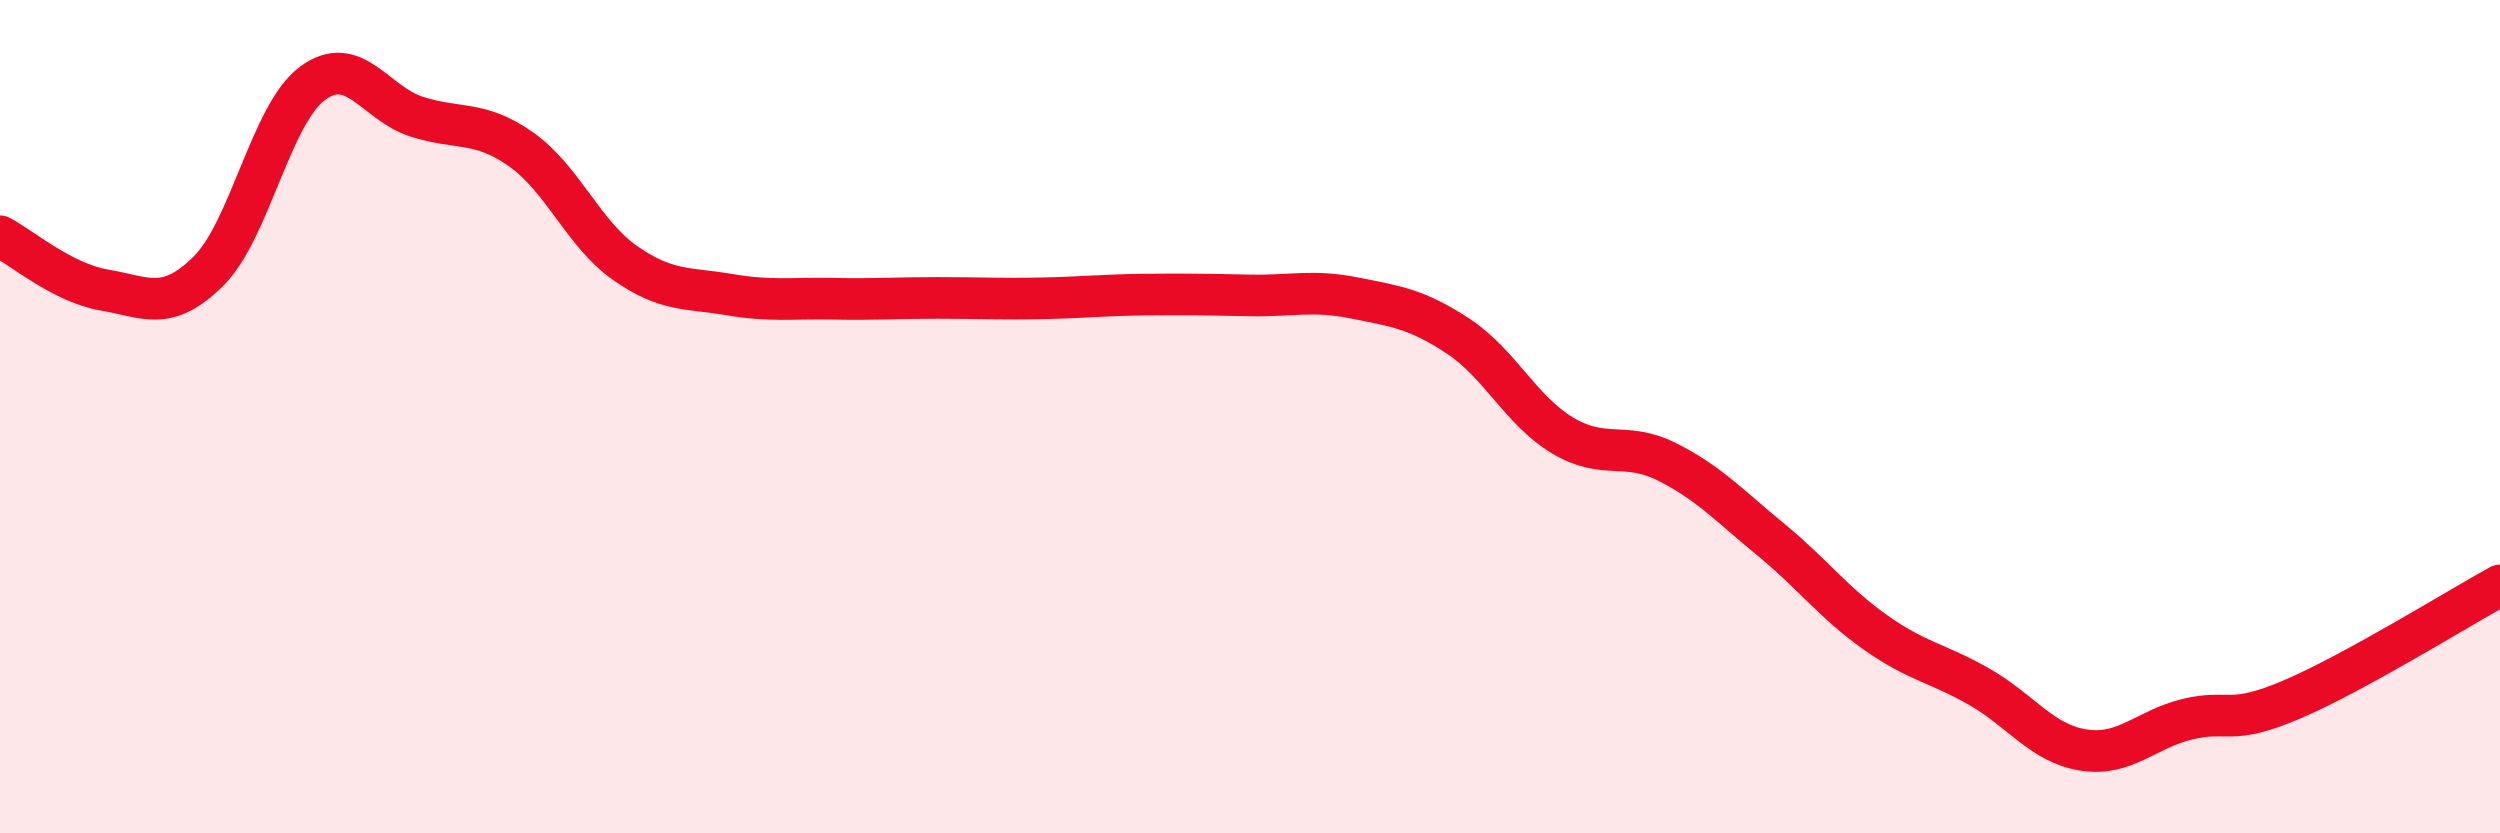 
    <svg width="60" height="20" viewBox="0 0 60 20" xmlns="http://www.w3.org/2000/svg">
      <path
        d="M 0,5.67 C 0.5,5.93 1.5,6.79 2.5,6.96 C 3.5,7.13 4,7.5 5,6.51 C 6,5.52 6.5,2.74 7.5,2 C 8.5,1.26 9,2.48 10,2.8 C 11,3.12 11.5,2.88 12.5,3.58 C 13.5,4.28 14,5.61 15,6.31 C 16,7.01 16.5,6.9 17.5,7.07 C 18.5,7.24 19,7.15 20,7.17 C 21,7.19 21.5,7.15 22.5,7.15 C 23.5,7.15 24,7.18 25,7.16 C 26,7.14 26.5,7.08 27.5,7.07 C 28.5,7.06 29,7.07 30,7.09 C 31,7.11 31.5,6.95 32.5,7.15 C 33.5,7.35 34,7.41 35,8.07 C 36,8.73 36.5,9.85 37.5,10.45 C 38.5,11.05 39,10.58 40,11.08 C 41,11.58 41.5,12.13 42.5,12.95 C 43.5,13.77 44,14.46 45,15.17 C 46,15.88 46.5,15.91 47.5,16.48 C 48.5,17.05 49,17.84 50,18 C 51,18.16 51.5,17.5 52.5,17.26 C 53.5,17.02 53.5,17.43 55,16.79 C 56.5,16.15 59,14.6 60,14.05L60 20L0 20Z"
        fill="#EB0A25"
        opacity="0.1"
        stroke-linecap="round"
        stroke-linejoin="round"
      />
      <path
        d="M 0,5.67 C 0.5,5.93 1.5,6.79 2.5,6.96 C 3.5,7.13 4,7.5 5,6.51 C 6,5.52 6.5,2.74 7.5,2 C 8.5,1.26 9,2.48 10,2.8 C 11,3.12 11.5,2.88 12.5,3.58 C 13.5,4.28 14,5.61 15,6.31 C 16,7.01 16.5,6.9 17.5,7.07 C 18.5,7.24 19,7.15 20,7.17 C 21,7.19 21.5,7.15 22.5,7.15 C 23.5,7.15 24,7.18 25,7.16 C 26,7.14 26.5,7.08 27.5,7.07 C 28.5,7.06 29,7.07 30,7.09 C 31,7.11 31.5,6.95 32.5,7.15 C 33.5,7.35 34,7.41 35,8.07 C 36,8.73 36.5,9.85 37.5,10.45 C 38.5,11.05 39,10.58 40,11.08 C 41,11.58 41.5,12.13 42.5,12.95 C 43.5,13.77 44,14.46 45,15.17 C 46,15.88 46.5,15.91 47.5,16.48 C 48.5,17.05 49,17.84 50,18 C 51,18.16 51.5,17.5 52.5,17.26 C 53.5,17.02 53.5,17.43 55,16.79 C 56.5,16.15 59,14.6 60,14.05"
        stroke="#EB0A25"
        stroke-width="1"
        fill="none"
        stroke-linecap="round"
        stroke-linejoin="round"
      />
    </svg>
  
